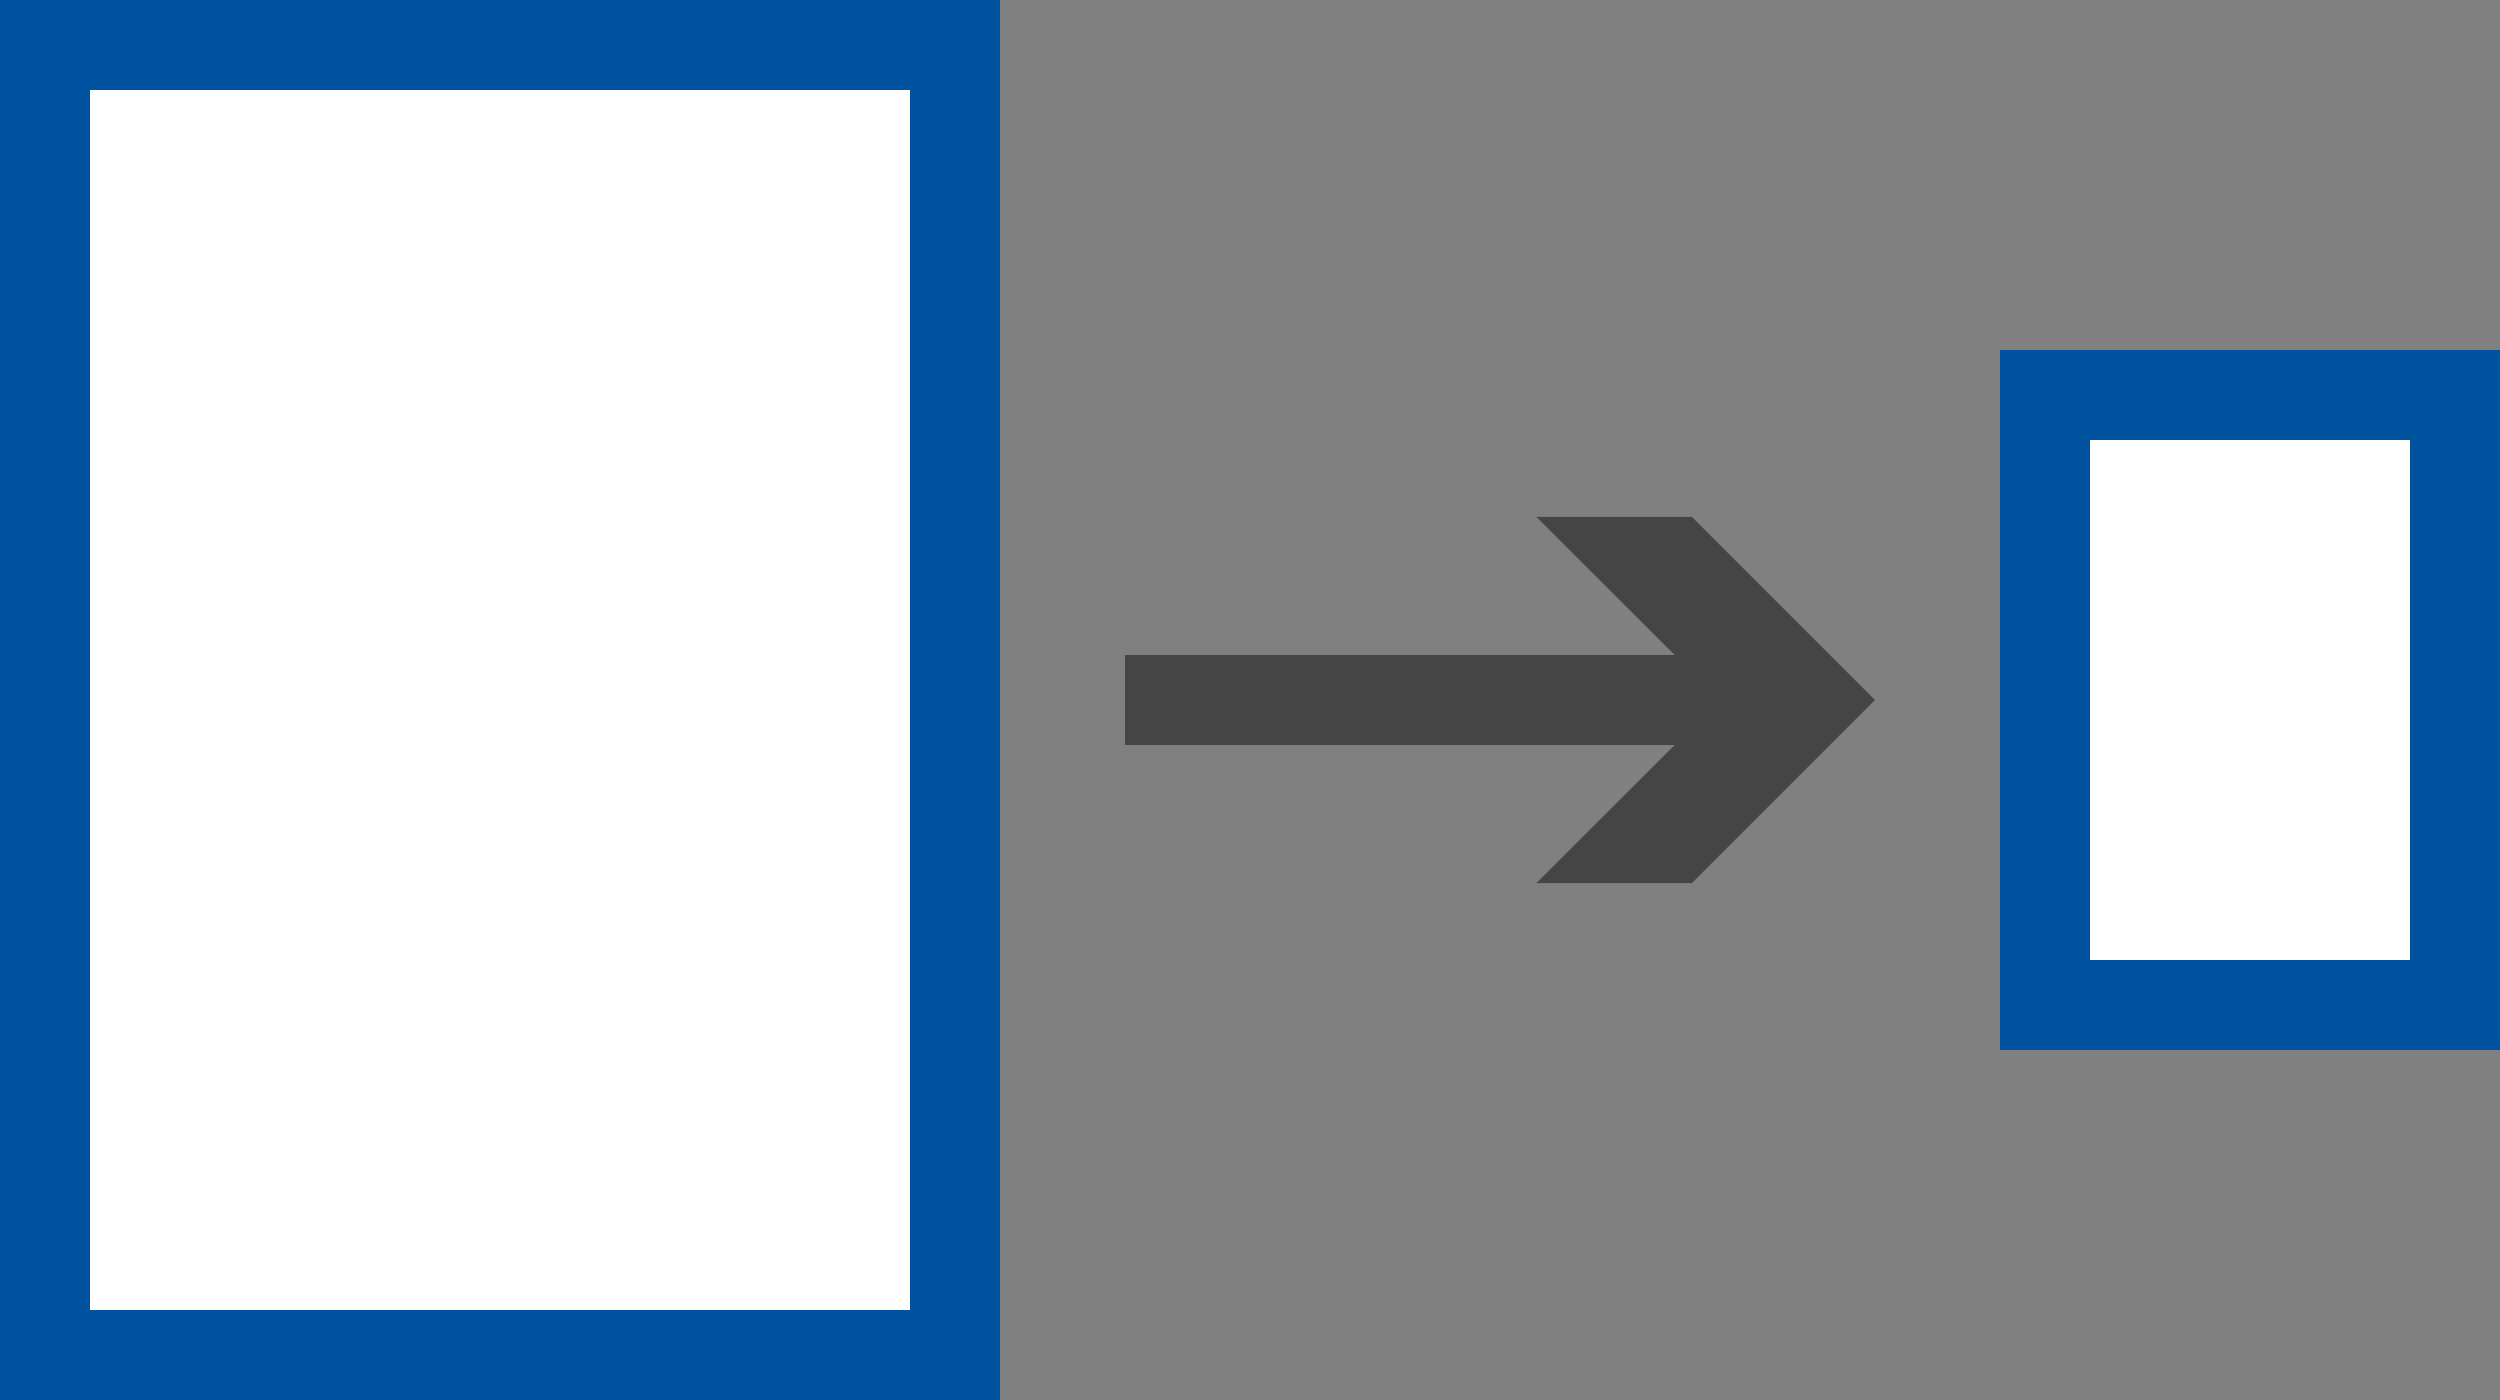 <?xml version="1.0" encoding="UTF-8"?><svg id="uuid-0eb02503-ceba-44a4-af35-d9626792f2a9" xmlns="http://www.w3.org/2000/svg" viewBox="0 0 100 56"><rect x="0" y="0" width="100" height="56" fill="#808080" stroke="none"/><defs><style>.uuid-43e9e4cc-95e1-48ff-b61b-5bce28e2e94d{fill:#00549f;}.uuid-9098e104-cbb8-4f99-9ecf-d4800f16e7ca{fill:#fff;}.uuid-ec500241-b7d3-4c28-9dee-2e10e95761c7{fill:#454545;}.uuid-64a0bf4c-a1d8-418c-aaf6-7ecf9a786cea{fill:none;stroke:#454545;stroke-miterlimit:10;stroke-width:3.6px;}</style></defs><g><rect class="uuid-9098e104-cbb8-4f99-9ecf-d4800f16e7ca" x="1.8" y="1.8" width="36.4" height="52.4"/><path class="uuid-43e9e4cc-95e1-48ff-b61b-5bce28e2e94d" d="m36.4,3.6v48.8H3.6V3.6h32.8m3.6-3.6H0v56h40V0h0Z"/></g><g><rect class="uuid-9098e104-cbb8-4f99-9ecf-d4800f16e7ca" x="81.8" y="15.8" width="16.4" height="24.4"/><path class="uuid-43e9e4cc-95e1-48ff-b61b-5bce28e2e94d" d="m96.4,17.6v20.8h-12.8v-20.8h12.8m3.6-3.6h-20v28h20V14h0Z"/></g><g><line class="uuid-64a0bf4c-a1d8-418c-aaf6-7ecf9a786cea" x1="45" y1="28" x2="70.062" y2="28"/><polygon class="uuid-ec500241-b7d3-4c28-9dee-2e10e95761c7" points="61.458 35.324 68.786 28 61.458 20.676 67.676 20.676 75 28 67.676 35.324 61.458 35.324"/></g></svg>